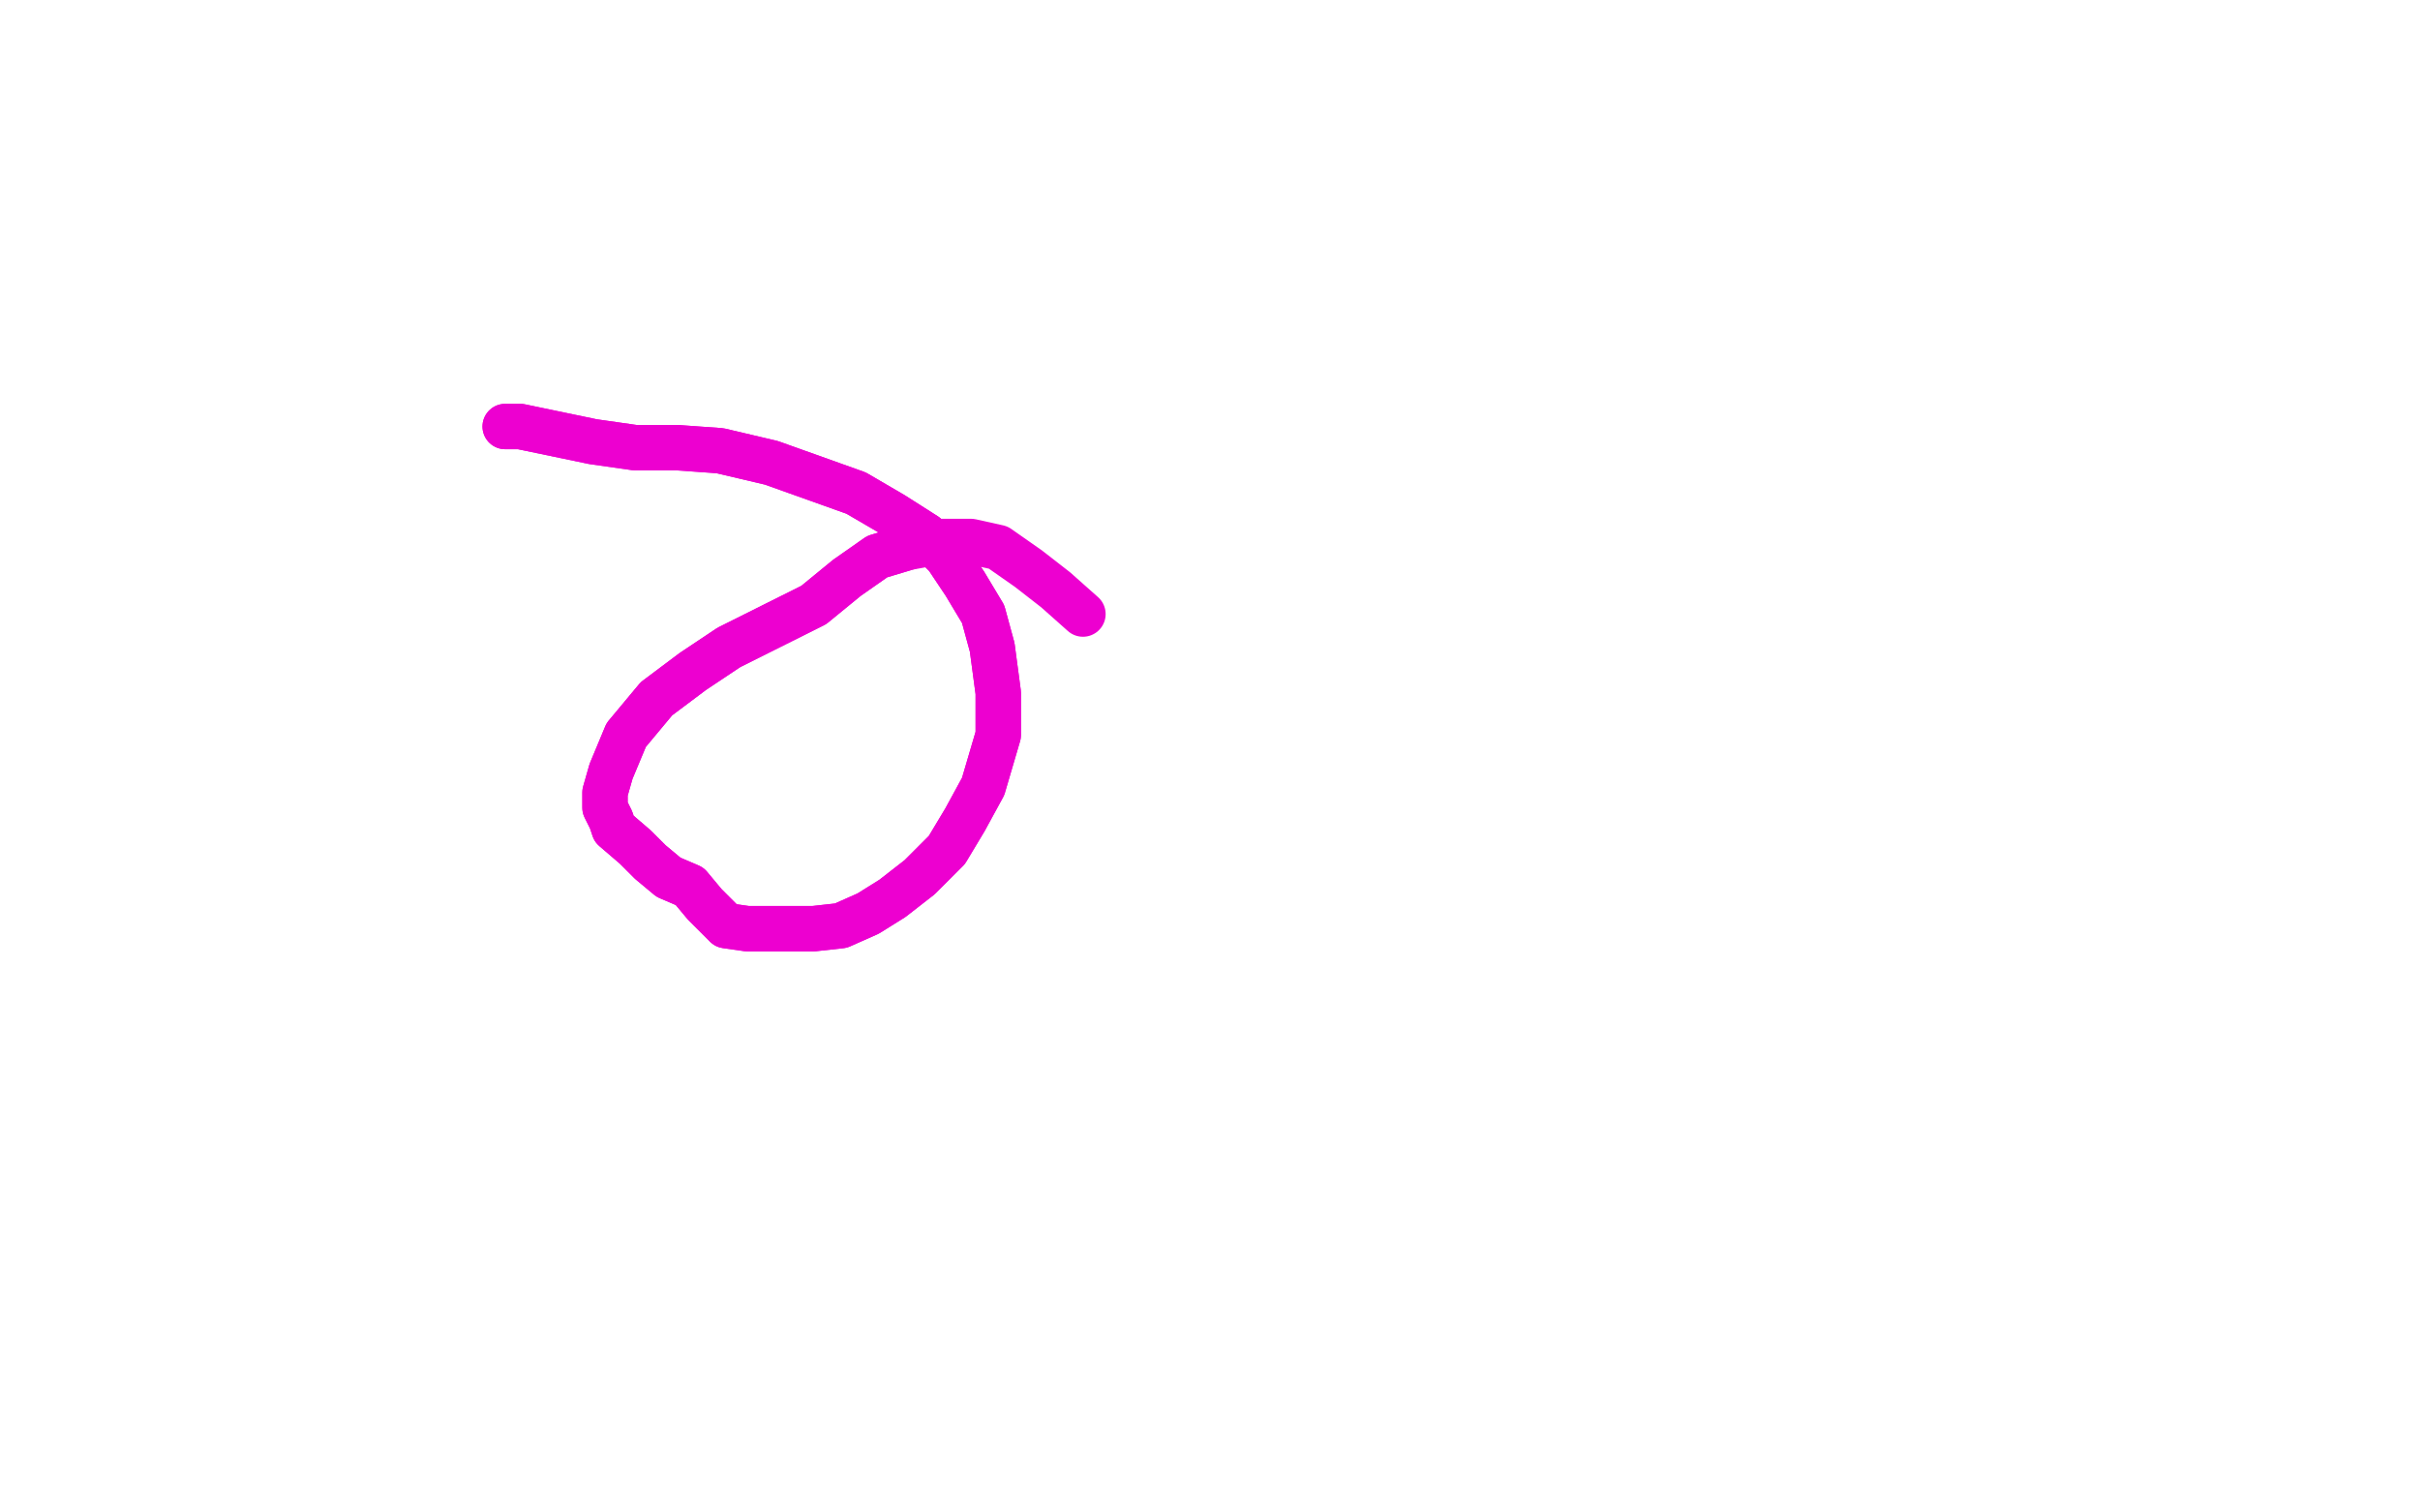 <?xml version="1.0" standalone="no"?>
<!DOCTYPE svg PUBLIC "-//W3C//DTD SVG 1.1//EN"
"http://www.w3.org/Graphics/SVG/1.1/DTD/svg11.dtd">

<svg width="800" height="500" version="1.1" xmlns="http://www.w3.org/2000/svg" xmlns:xlink="http://www.w3.org/1999/xlink" style="stroke-antialiasing: false"><desc>This SVG has been created on https://colorillo.com/</desc><rect x='0' y='0' width='800' height='500' style='fill: rgb(255,255,255); stroke-width:0' /><polyline points="167,141 167,141 167,141 172,141 196,146 210,148 224,148 238,149 255,153 269,158 283,163 295,170 306,177 313,184 319,193 325,203 328,214 330,229 330,243 325,260 319,271 313,281 304,290 295,297 287,302 278,306 269,307 262,307 255,307 247,307 240,306 233,299 228,293 221,290 215,285 210,280 203,274 202,271 200,267 200,264 200,262 202,255 207,243 217,231 229,222 241,214 255,207 269,200 280,191 290,184 300,181" style="fill: none; stroke: #ed00d0; stroke-width: 15; stroke-linejoin: round; stroke-linecap: round; stroke-antialiasing: false; stroke-antialias: 0; opacity: 1.0"/>
<polyline points="167,141 167,141 172,141 196,146 210,148 224,148 238,149 255,153 269,158 283,163 295,170 306,177 313,184 319,193 325,203 328,214 330,229 330,243 325,260 319,271 313,281 304,290 295,297 287,302 278,306 269,307 262,307 255,307 247,307 240,306 233,299 228,293 221,290 215,285 210,280 203,274 202,271 200,267 200,264 200,262 202,255 207,243 217,231 229,222 241,214 255,207 269,200 280,191 290,184 300,181 311,179 321,179 330,181 340,188 349,195 358,203" style="fill: none; stroke: #ed00d0; stroke-width: 15; stroke-linejoin: round; stroke-linecap: round; stroke-antialiasing: false; stroke-antialias: 0; opacity: 1.0"/>
</svg>

